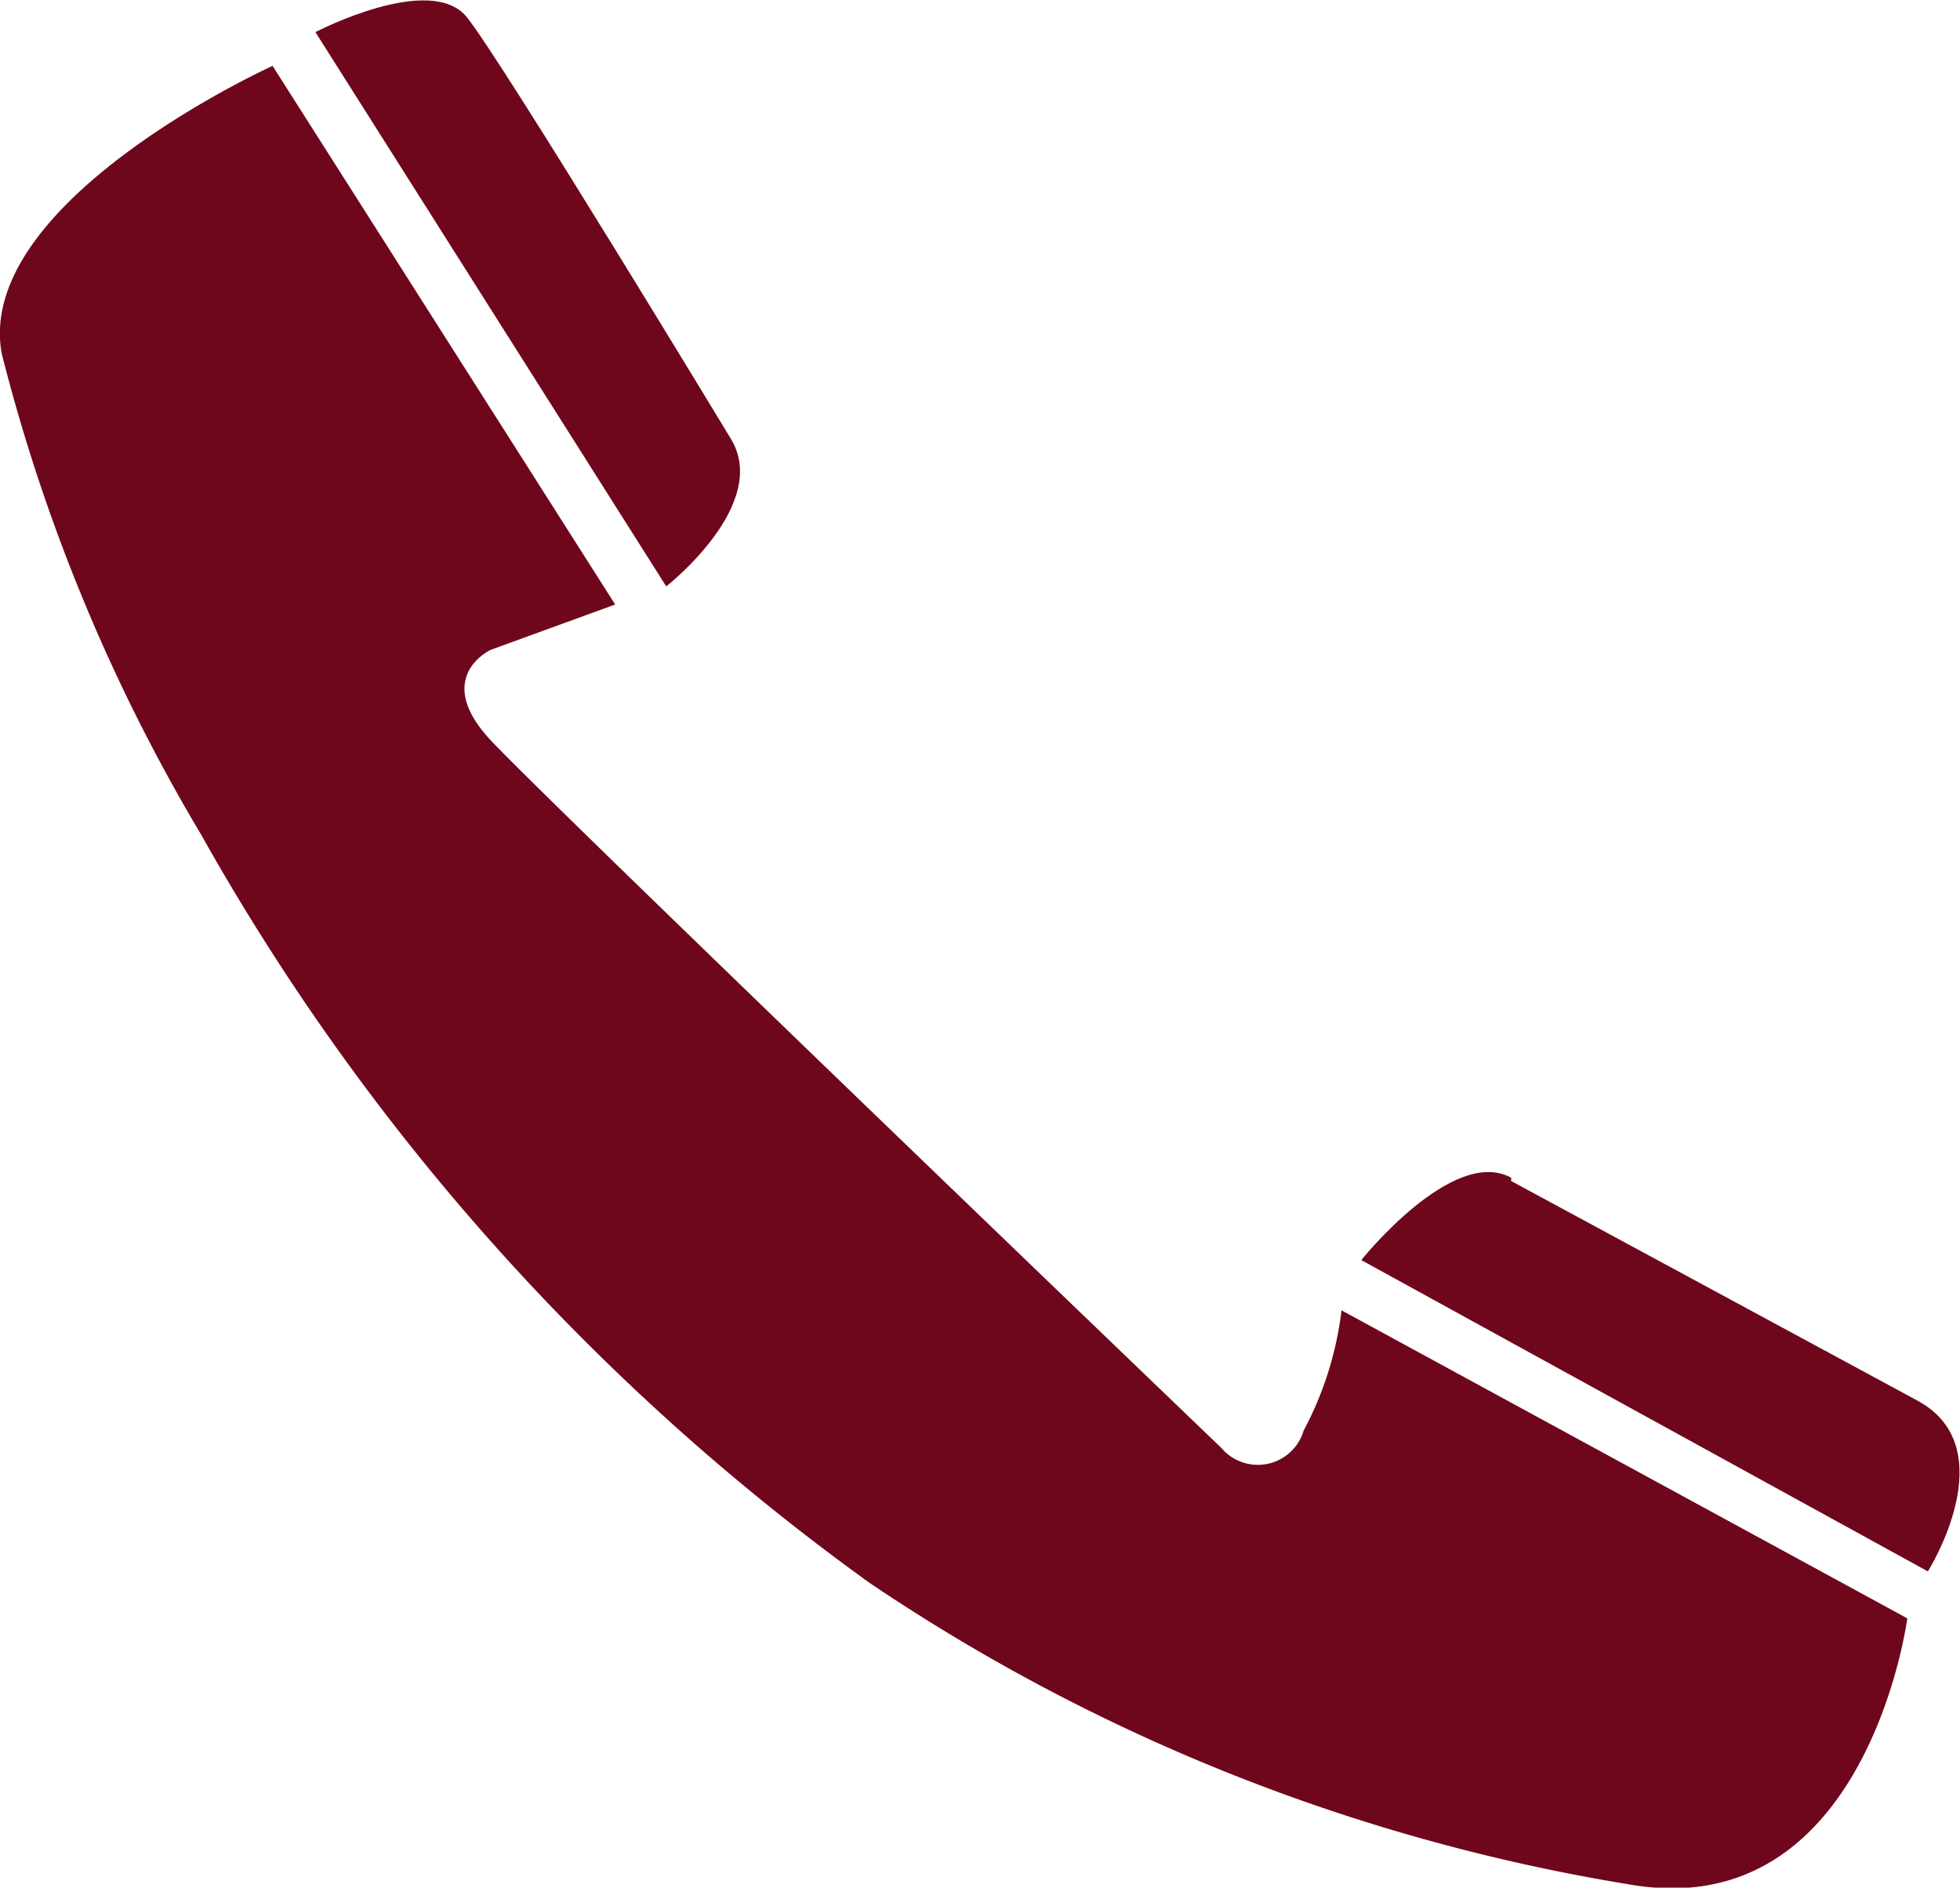 <svg id="eba93900-a407-4f05-abe3-2bb47a0f111d" data-name="Ebene 1" xmlns="http://www.w3.org/2000/svg" viewBox="0 0 23.8 22.92"><path d="M113.81,866.85a.58.58,0,0,1-1,.21s-8.15-7.82-8.87-8.59,0-1.1,0-1.1l1.51-.55-4.16-6.54s-3.62,1.64-3.29,3.49a21.82,21.82,0,0,0,2.42,5.84,28.17,28.17,0,0,0,8.12,9.09,23.15,23.15,0,0,0,9.22,3.66c2.89.51,3.38-3.23,3.38-3.23l-6.87-3.74a4.15,4.15,0,0,1-.46,1.46" transform="translate(-97.98 -849.48)" fill="#6f071c"/><path d="M106.85,854.8s-2.76-4.56-3.2-5.11-1.84.18-1.84.18l4.26,6.73s1.28-1,.78-1.8" transform="translate(-97.98 -849.48)" fill="#6f071c"/><path d="M116.33,863.78c-.71-.39-1.82,1-1.82,1l6.88,3.78s.94-1.49-.12-2.07l-4.94-2.67" transform="translate(-97.98 -849.48)" fill="#6f071c"/></svg>
